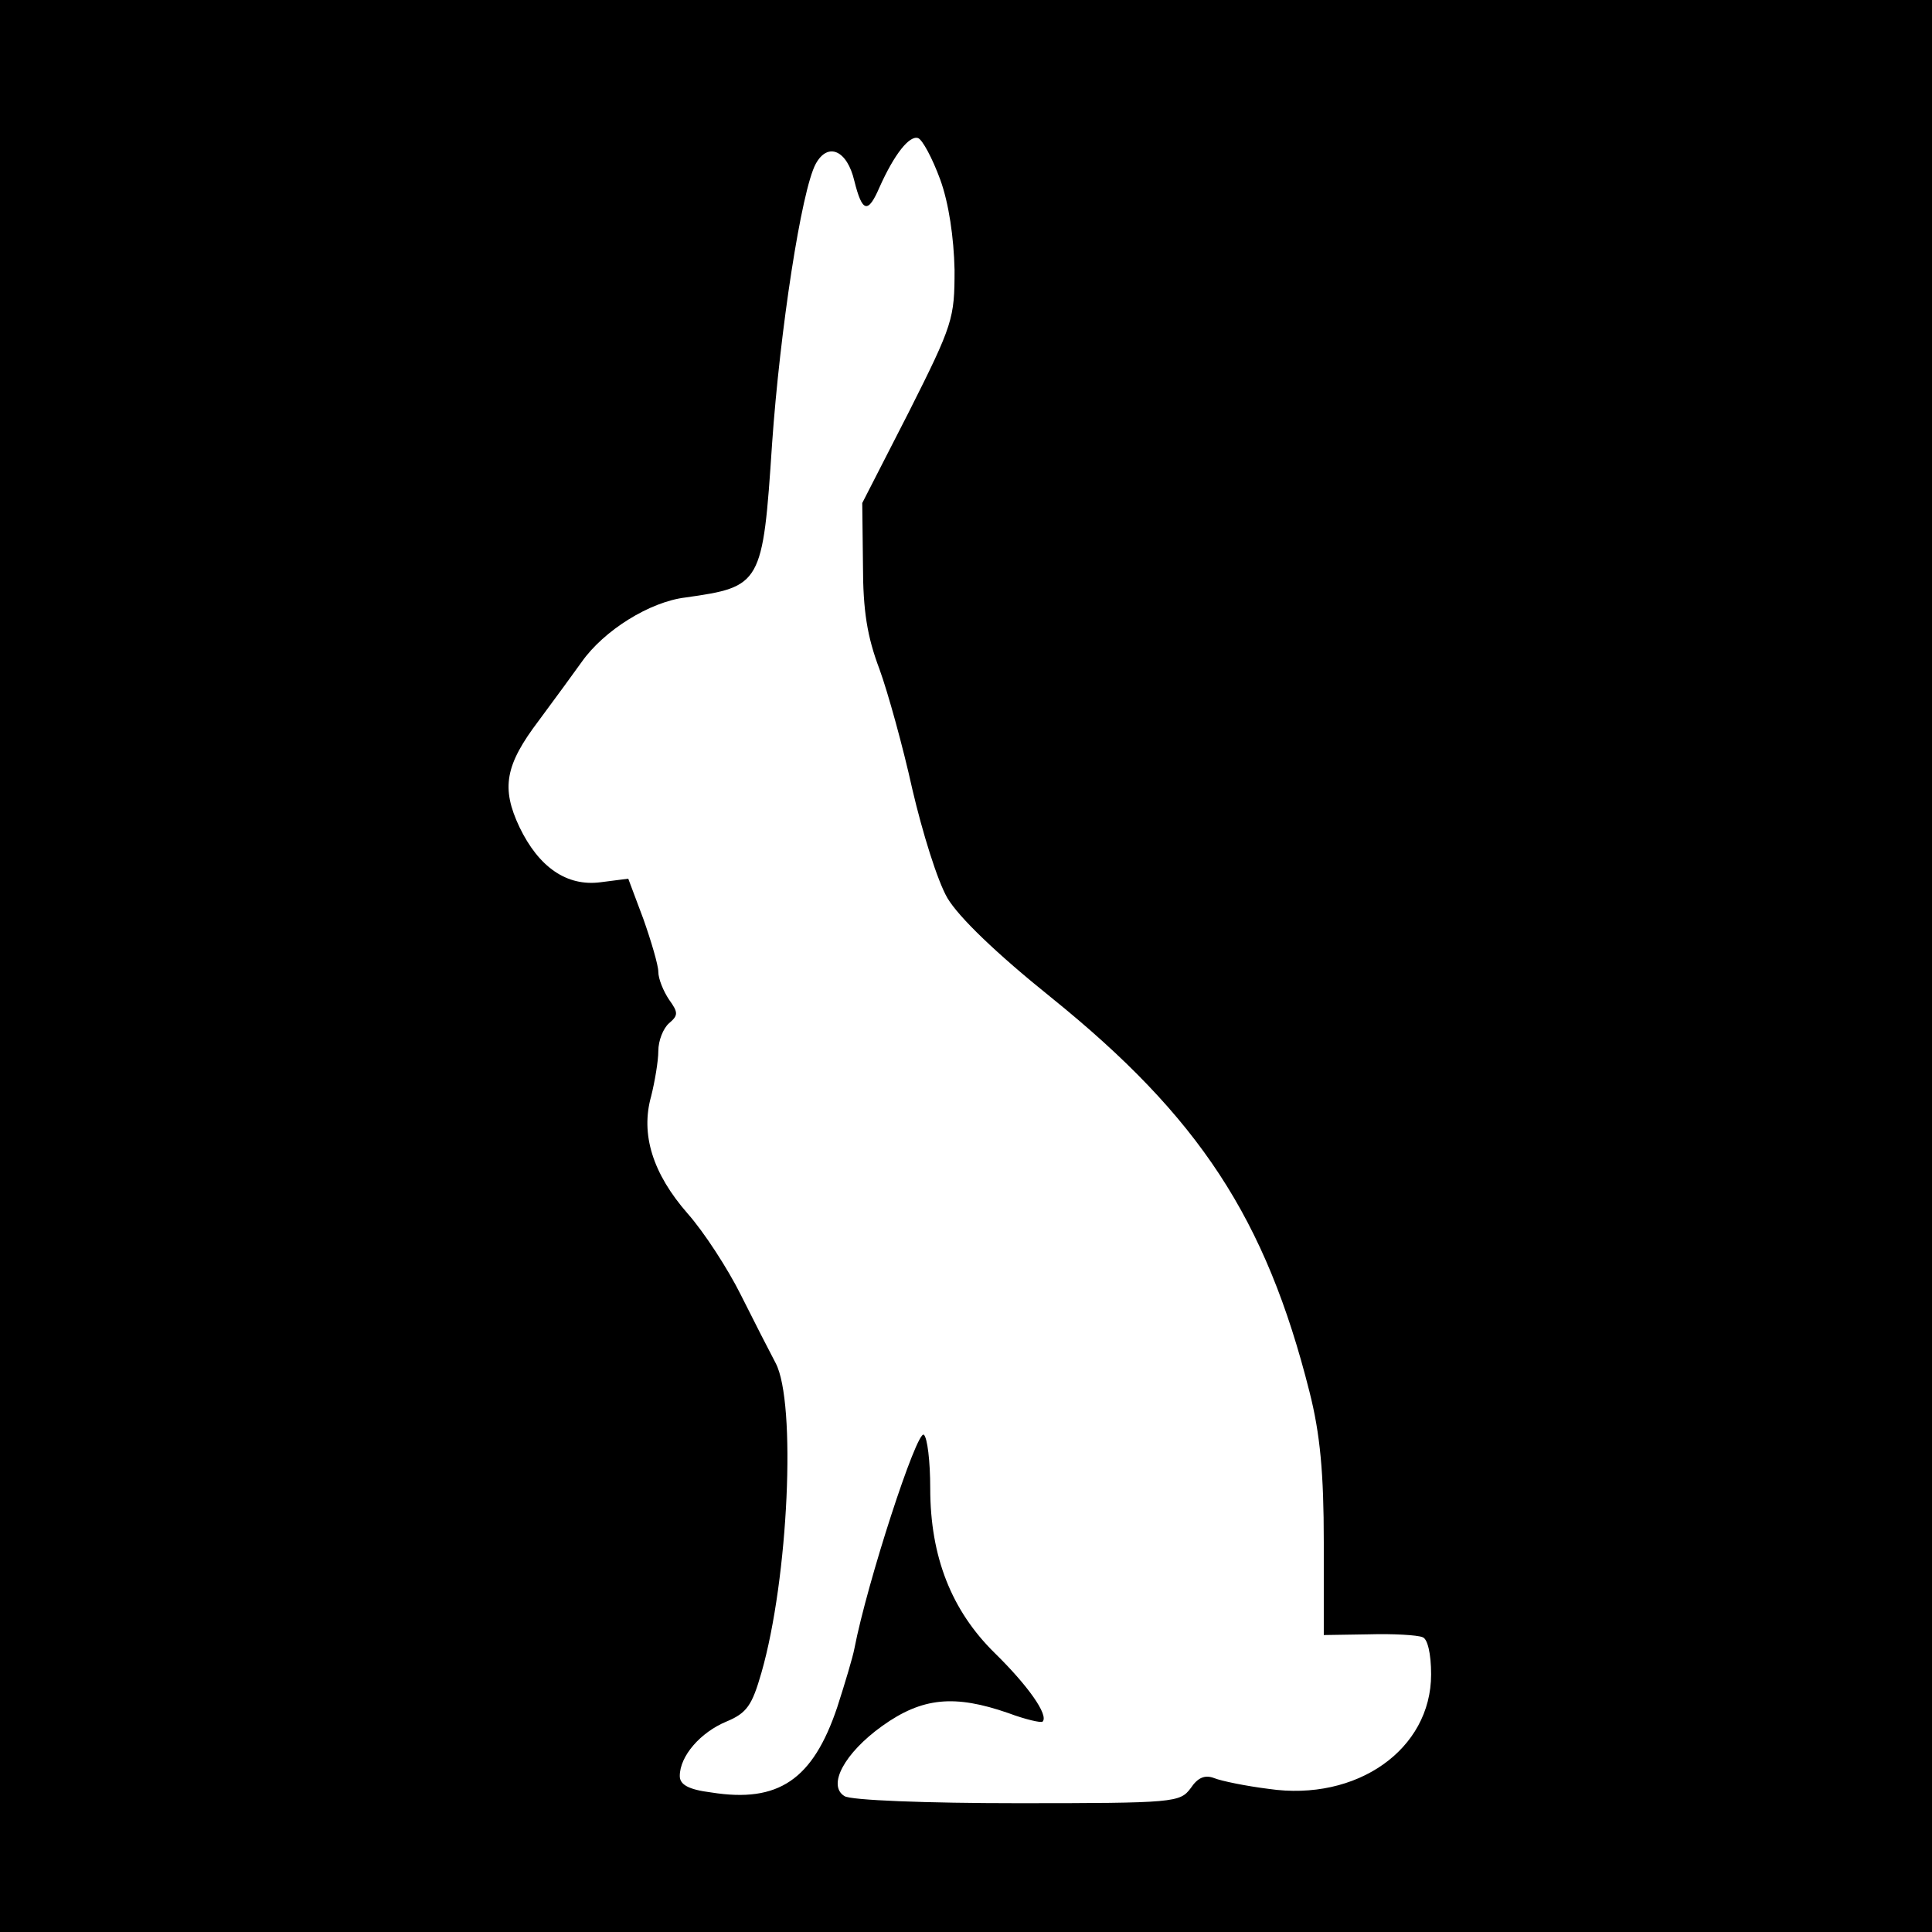 <?xml version="1.0" standalone="no"?>
<!DOCTYPE svg PUBLIC "-//W3C//DTD SVG 20010904//EN"
 "http://www.w3.org/TR/2001/REC-SVG-20010904/DTD/svg10.dtd">
<svg version="1.0" xmlns="http://www.w3.org/2000/svg"
 width="270pt" height="270pt" viewBox="0 0 270 270"
 preserveAspectRatio="xMidYMid meet">
<g transform="translate(0,270) scale(0.1,-0.1)"
fill="#000000" stroke="none">
<path d="M0 1350 l0 -1350 1350 0 1350 0 0 1350 0 1350 -1350 0 -1350 0 0
-1350z m1314 1099 c12 -33 19 -81 20 -126 0 -68 -2 -76 -64 -199 l-65 -127 1
-86 c0 -65 6 -101 23 -146 12 -33 33 -109 46 -168 14 -60 35 -128 49 -152 16
-27 69 -78 145 -139 207 -167 300 -309 361 -551 15 -59 20 -114 20 -210 l0
-130 63 1 c34 1 68 -1 75 -4 7 -2 12 -23 12 -52 0 -105 -104 -178 -227 -160
-32 4 -66 11 -76 15 -13 5 -23 1 -33 -14 -15 -20 -22 -21 -242 -21 -125 0
-234 4 -242 10 -24 15 0 60 53 98 56 40 101 44 176 18 24 -9 46 -14 48 -12 9
9 -21 51 -67 96 -60 59 -90 134 -90 230 0 38 -4 71 -9 75 -10 6 -79 -206 -97
-299 -2 -11 -13 -48 -24 -82 -34 -101 -82 -134 -176 -119 -32 4 -44 11 -44 23
0 28 29 61 65 76 29 12 36 23 49 68 38 132 49 378 20 433 -9 17 -31 60 -49 96
-18 36 -51 87 -74 113 -49 56 -66 111 -51 164 5 20 10 49 10 63 0 15 7 32 15
39 13 11 13 15 0 33 -8 12 -15 29 -15 39 0 9 -10 43 -21 74 l-21 56 -39 -5
c-47 -6 -86 21 -113 77 -26 55 -20 87 27 149 23 31 50 68 60 82 31 44 95 84
145 90 106 15 108 18 121 215 11 158 41 354 61 391 17 31 44 19 54 -24 11 -44
19 -46 35 -9 21 47 42 73 54 69 6 -2 20 -28 31 -58z"/>
</g>
</svg>
